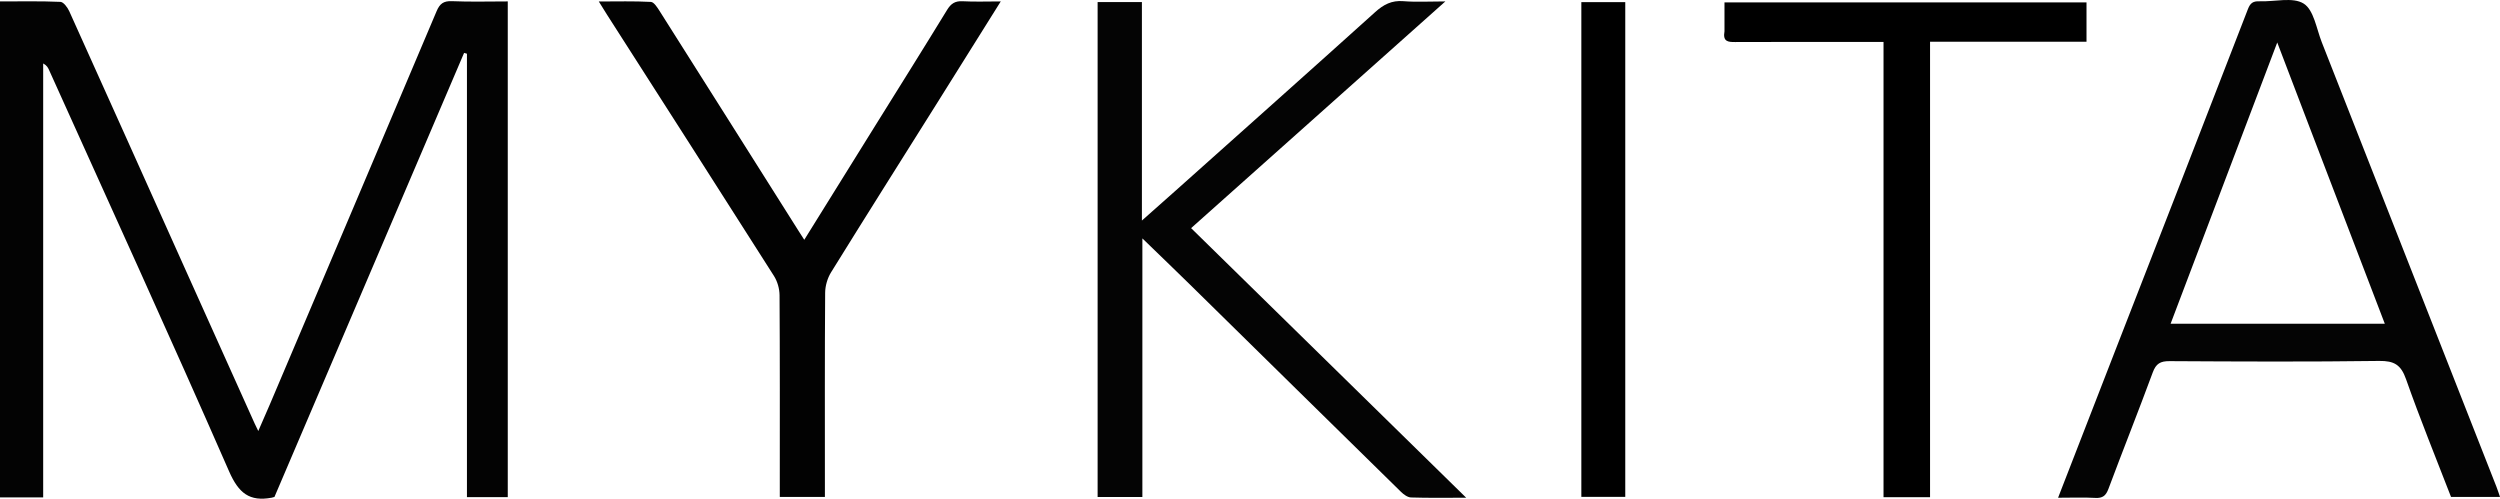 <?xml version="1.0" encoding="UTF-8" standalone="no"?>
<svg
   version="1.1"
   id="Layer_1"
   x="0px"
   y="0px"
   width="1019.504"
   viewBox="0 0 1019.504 203.367"
   enable-background="new 0 0 1211 666"
   xml:space="preserve"
   sodipodi:docname="mykita.svg"
   height="203.367"
   inkscape:version="1.3.2 (091e20e, 2023-11-25, custom)"
   xmlns:inkscape="http://www.inkscape.org/namespaces/inkscape"
   xmlns:sodipodi="http://sodipodi.sourceforge.net/DTD/sodipodi-0.dtd"
   xmlns="http://www.w3.org/2000/svg"
   xmlns:svg="http://www.w3.org/2000/svg"><defs
   id="defs31" /><sodipodi:namedview
   id="namedview31"
   pagecolor="#ffffff"
   bordercolor="#000000"
   borderopacity="0.25"
   inkscape:showpageshadow="2"
   inkscape:pageopacity="0.0"
   inkscape:pagecheckerboard="0"
   inkscape:deskcolor="#d1d1d1"
   inkscape:zoom="1.1098266"
   inkscape:cx="712.72395"
   inkscape:cy="196.8776"
   inkscape:window-width="1920"
   inkscape:window-height="1849"
   inkscape:window-x="-8"
   inkscape:window-y="-8"
   inkscape:window-maximized="1"
   inkscape:current-layer="Layer_1" />

<path
   fill="#030303"
   opacity="1"
   stroke="none"
   d="M 0,140.97 C 0,93.992 0,47.513 0,0.583 c 8.378,0 16.521,-0.173 24.642,0.179 1.279,0.055 2.907,2.281 3.614,3.847 C 43.915,39.264 59.462,73.972 75.042,108.663 c 9.592,21.358 19.204,42.707 28.811,64.058 0.331,0.736 0.702,1.455 1.473,3.047 1.755,-4.027 3.237,-7.352 4.659,-10.703 22.711,-53.497 45.435,-106.988 68.068,-160.518 1.276,-3.018 2.825,-4.218 6.252,-4.068 7.465,0.327 14.955,0.101 22.761,0.101 0,67.48 0,134.7 0,202.157 -5.429,0 -10.846,0 -16.645,0 0,-60.329 0,-120.58 0,-180.831 -0.388,-0.113 -0.776,-0.226 -1.164,-0.338 -25.793,60.395 -51.586,120.789 -77.336,181.085 -0.481,0.136 -0.785,0.248 -1.098,0.306 -9.07,1.688 -13.509,-1.847 -17.398,-10.731 C 69.453,137.469 44.594,83.1 20.028,28.603 c -0.442,-0.981 -0.918,-1.947 -2.419,-2.73 0,58.946 0,117.893 0,176.969 -6.122,0 -11.583,0 -17.609,0 0,-20.519 0,-40.946 0,-61.872 z"
   id="path2" />
<path
   fill="#040404"
   opacity="1"
   stroke="none"
   d="m 862.451,143.344 c 18.229,-46.768 36.308,-93.18 54.258,-139.642 0.97,-2.51 2.161,-3.27 4.691,-3.171 6.138,0.239 13.598,-1.855 18.046,0.938 4.135,2.596 5.207,10.242 7.38,15.762 23.777,60.422 47.505,120.862 71.24,181.301 0.477,1.214 0.865,2.463 1.439,4.11 -6.743,0 -13.109,0 -19.974,0 -6.098,-15.791 -12.626,-31.743 -18.334,-47.983 -2.071,-5.892 -4.83,-7.553 -10.98,-7.469 -28.488,0.391 -56.986,0.247 -85.478,0.085 -3.726,-0.021 -5.514,1.001 -6.841,4.597 -5.862,15.889 -12.14,31.624 -18.072,47.488 -1.045,2.795 -2.358,3.855 -5.359,3.688 -4.805,-0.268 -9.636,-0.072 -15.179,-0.072 7.779,-20.063 15.383,-39.675 23.164,-59.632 m 79.602,-90.929 c -4.358,-11.423 -8.717,-22.845 -13.39,-35.093 -14.704,38.78 -29.032,76.571 -43.488,114.698 29.434,0 58.054,0 87.352,0 -10.168,-26.546 -20.189,-52.708 -30.474,-79.605 z"
   id="path3" />
<path
   fill="#040404"
   opacity="1"
   stroke="none"
   d="m 447.61,24.97 c 0,-8.294 0,-16.088 0,-24.136 6.149,0 11.896,0 18.061,0 0,29.396 0,58.624 0,89.106 5.23,-4.639 9.626,-8.514 13.998,-12.418 27.065,-24.172 54.171,-48.3 81.13,-72.591 3.425,-3.086 6.75,-4.84 11.496,-4.453 5.244,0.428 10.549,0.098 17.12,0.098 C 554.275,31.91 520.088,62.398 485.734,93.033 c 37.323,36.579 74.335,72.854 112.178,109.942 -8.312,0 -15.411,0.124 -22.498,-0.106 -1.395,-0.045 -2.989,-1.213 -4.08,-2.283 -28.667,-28.098 -57.273,-56.259 -85.909,-84.389 -6.234,-6.124 -12.541,-12.171 -19.563,-18.979 0,35.764 0,70.471 0,105.468 -6.178,0 -11.935,0 -18.252,0 0,-59.026 0,-118.121 0,-177.717 z"
   id="path4" />
<path
   fill="#020202"
   opacity="1"
   stroke="none"
   d="m 356.301,52.246 c 10.131,-16.258 20.117,-32.179 29.928,-48.208 1.579,-2.581 3.267,-3.695 6.336,-3.528 4.934,0.269 9.893,0.072 15.544,0.072 C 399.057,15.036 390.448,28.812 381.812,42.569 c -14.324,22.818 -28.725,45.589 -42.91,68.493 -1.473,2.379 -2.385,5.522 -2.404,8.319 -0.18,25.832 -0.105,51.666 -0.105,77.499 3e-5,1.818 0,3.635 0,5.772 -6.13,0 -12.007,0 -18.392,0 0,-1.572 0,-3.18 0,-4.788 0,-25.833 0.065,-51.667 -0.1,-77.499 -0.017,-2.626 -0.859,-5.599 -2.264,-7.811 C 292.98,76.898 270.168,41.339 247.394,5.756 c -0.89,-1.39 -1.744,-2.803 -3.2,-5.148 7.553,0 14.41,-0.192 21.237,0.174 1.256,0.067 2.624,2.248 3.547,3.703 18.962,29.926 37.866,59.889 56.783,89.844 0.595,0.942 1.202,1.877 2.219,3.463 9.579,-15.414 18.849,-30.329 28.322,-45.545 z"
   id="path5" />
<path
   fill="#000000"
   opacity="1"
   stroke="none"
   d="m 703.247,12.782 c 0,-4.119 0,-7.763 0,-11.797 49.321,0 98.349,0 147.634,0 0,5.16 0,10.401 0,16.047 -21.182,0 -42.258,0 -63.803,0 0,62.114 0,123.829 0,185.734 -6.543,0 -12.614,0 -18.974,0 0,-61.803 0,-123.404 0,-185.666 -1.873,0 -3.464,2e-5 -5.055,-10e-6 -18.497,-2e-4 -36.994,-0.042 -55.49,0.042 -2.867,0.013 -5.057,-0.157 -4.313,-4.361 z"
   id="path6" />
<path
   fill="#000000"
   opacity="1"
   stroke="none"
   d="m 644.875,114.97 c 0,-38.268 0,-76.035 0,-114.09 6.056,0 11.808,0 17.911,0 0,67.019 0,134.207 0,201.741 -5.604,0 -11.489,0 -17.911,0 0,-29.013 0,-58.083 0,-87.652 z"
   id="path7" />
























</svg>
